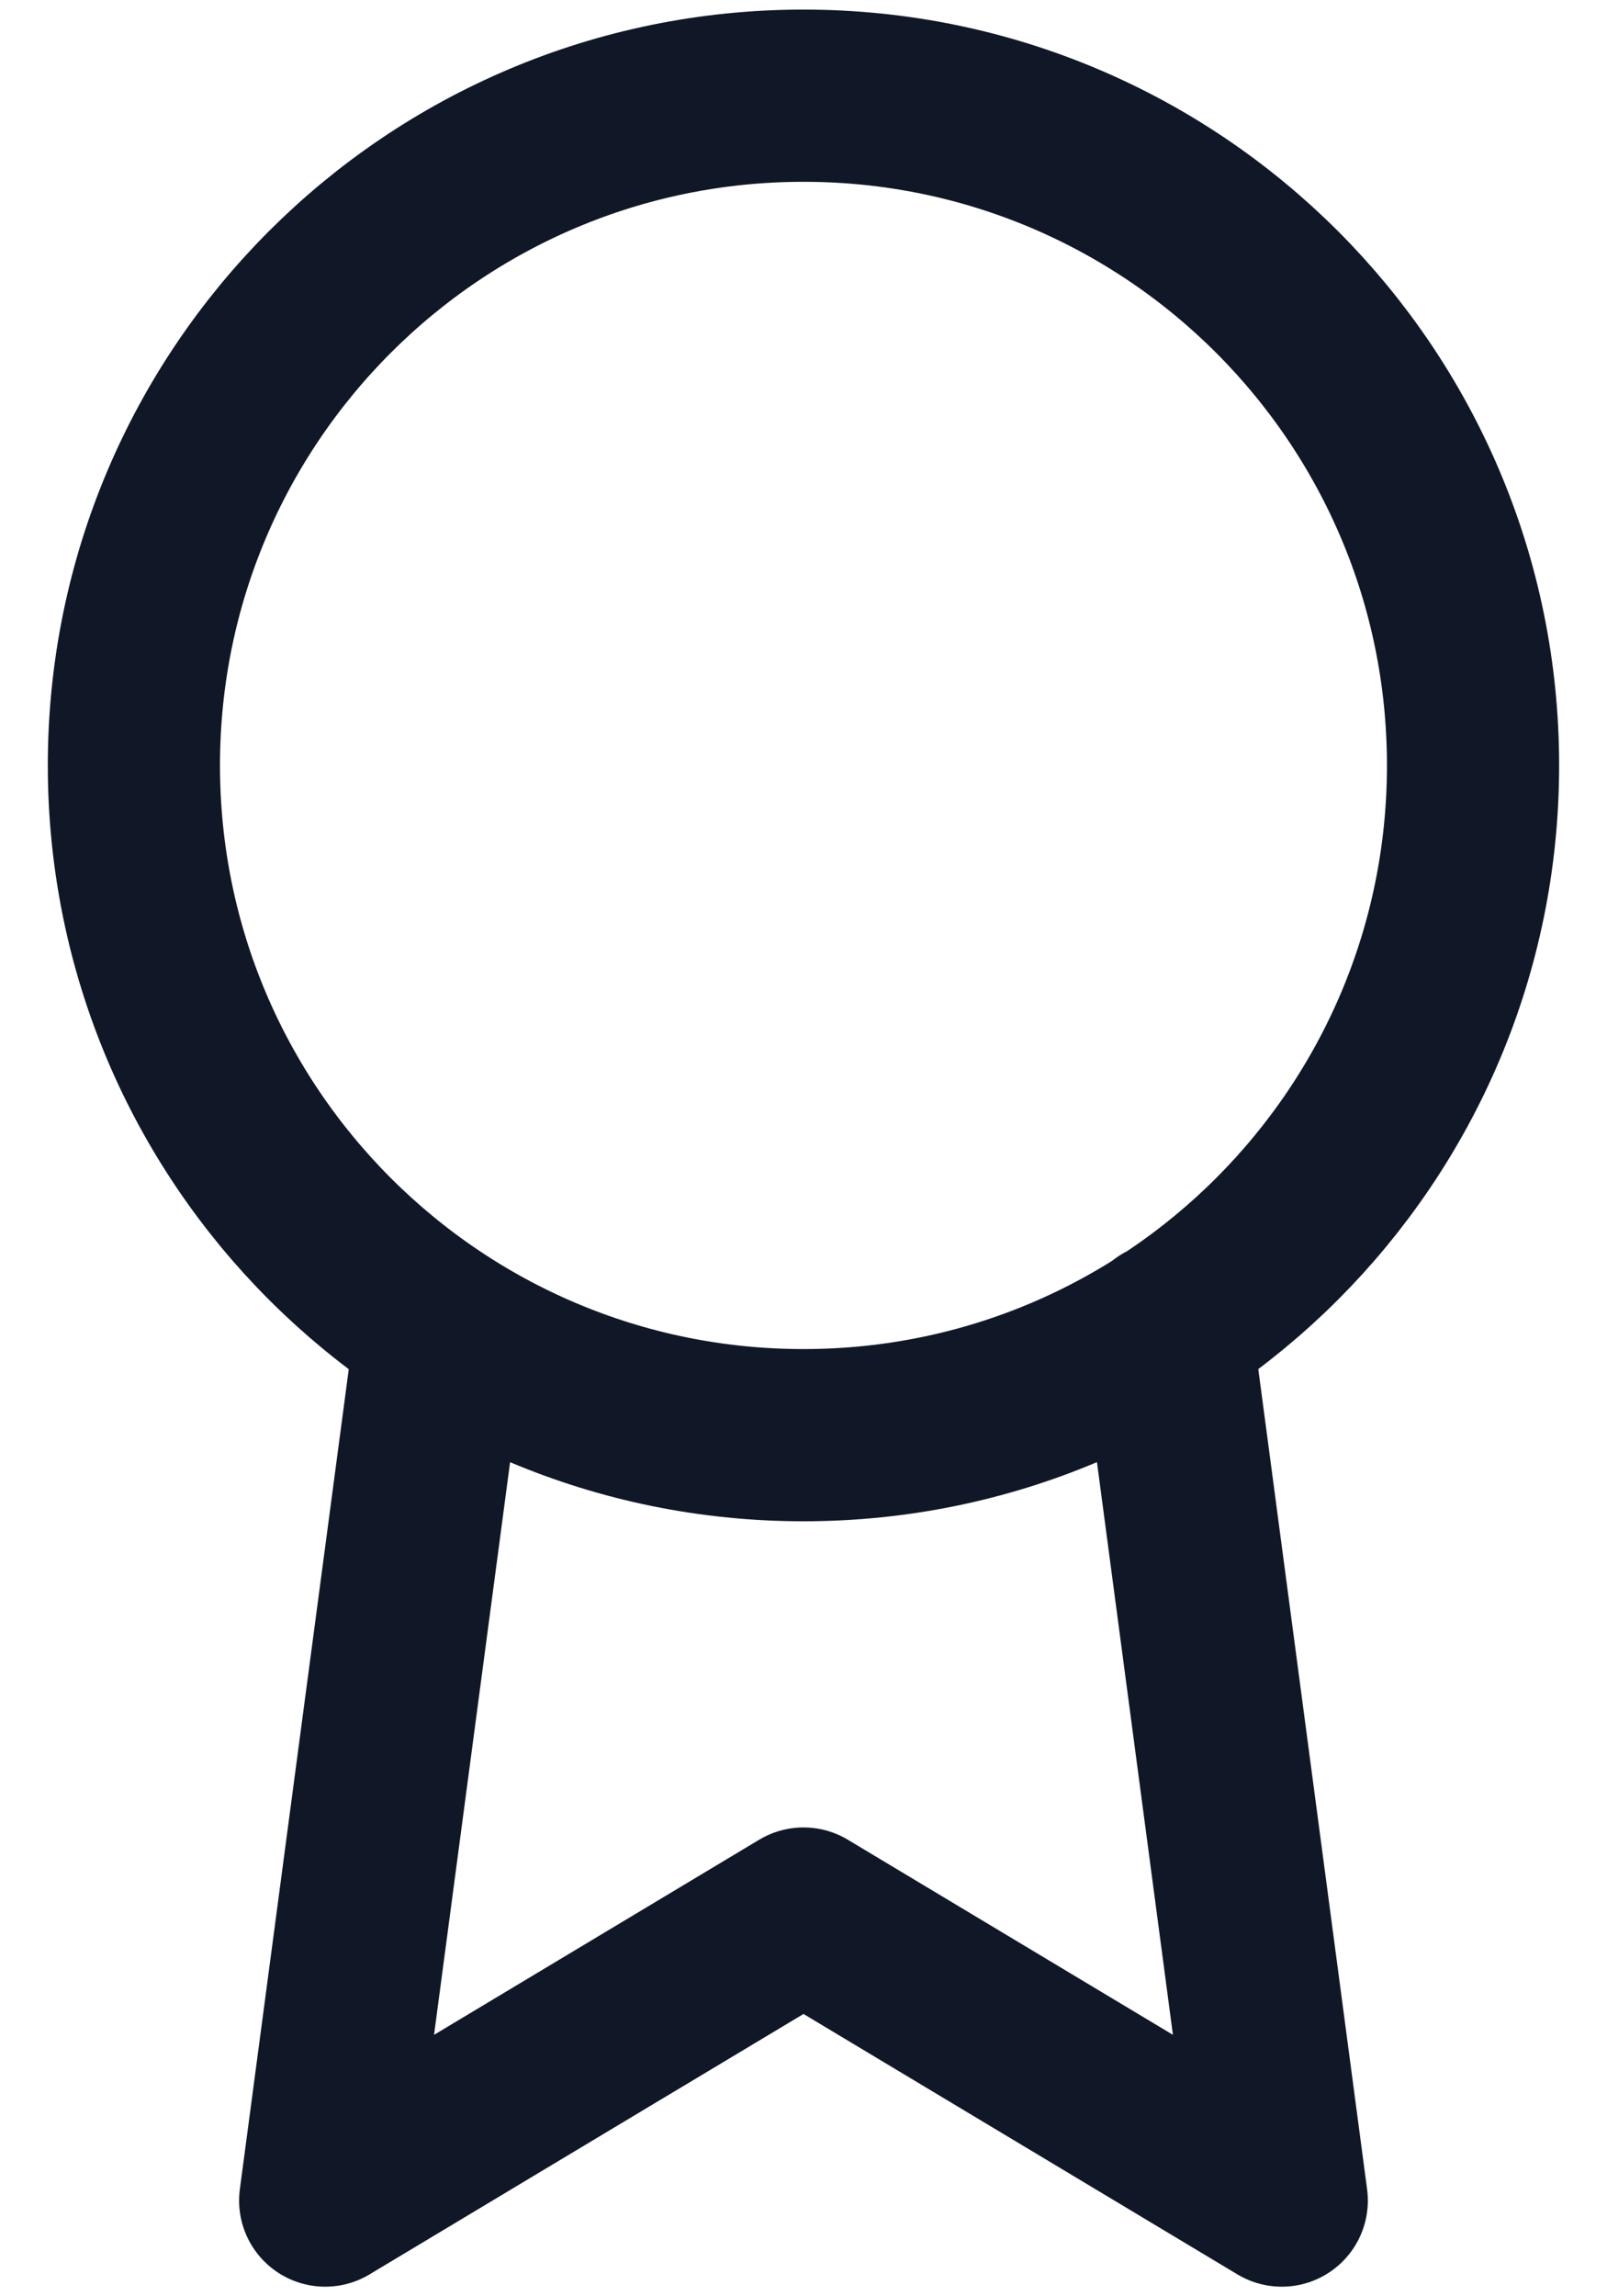 <svg width="28" height="40" viewBox="0 0 28 40" fill="none" xmlns="http://www.w3.org/2000/svg">
<path d="M7.683 23.15L5.666 38.333L14 33.333L22.333 38.333L20.316 23.133M25.666 13.333C25.666 19.777 20.443 25 14 25C7.556 25 2.333 19.777 2.333 13.333C2.333 6.89 7.556 1.667 14 1.667C20.443 1.667 25.666 6.89 25.666 13.333Z" stroke="#101828" stroke-width="3" stroke-linecap="round" stroke-linejoin="round"/>
</svg>
